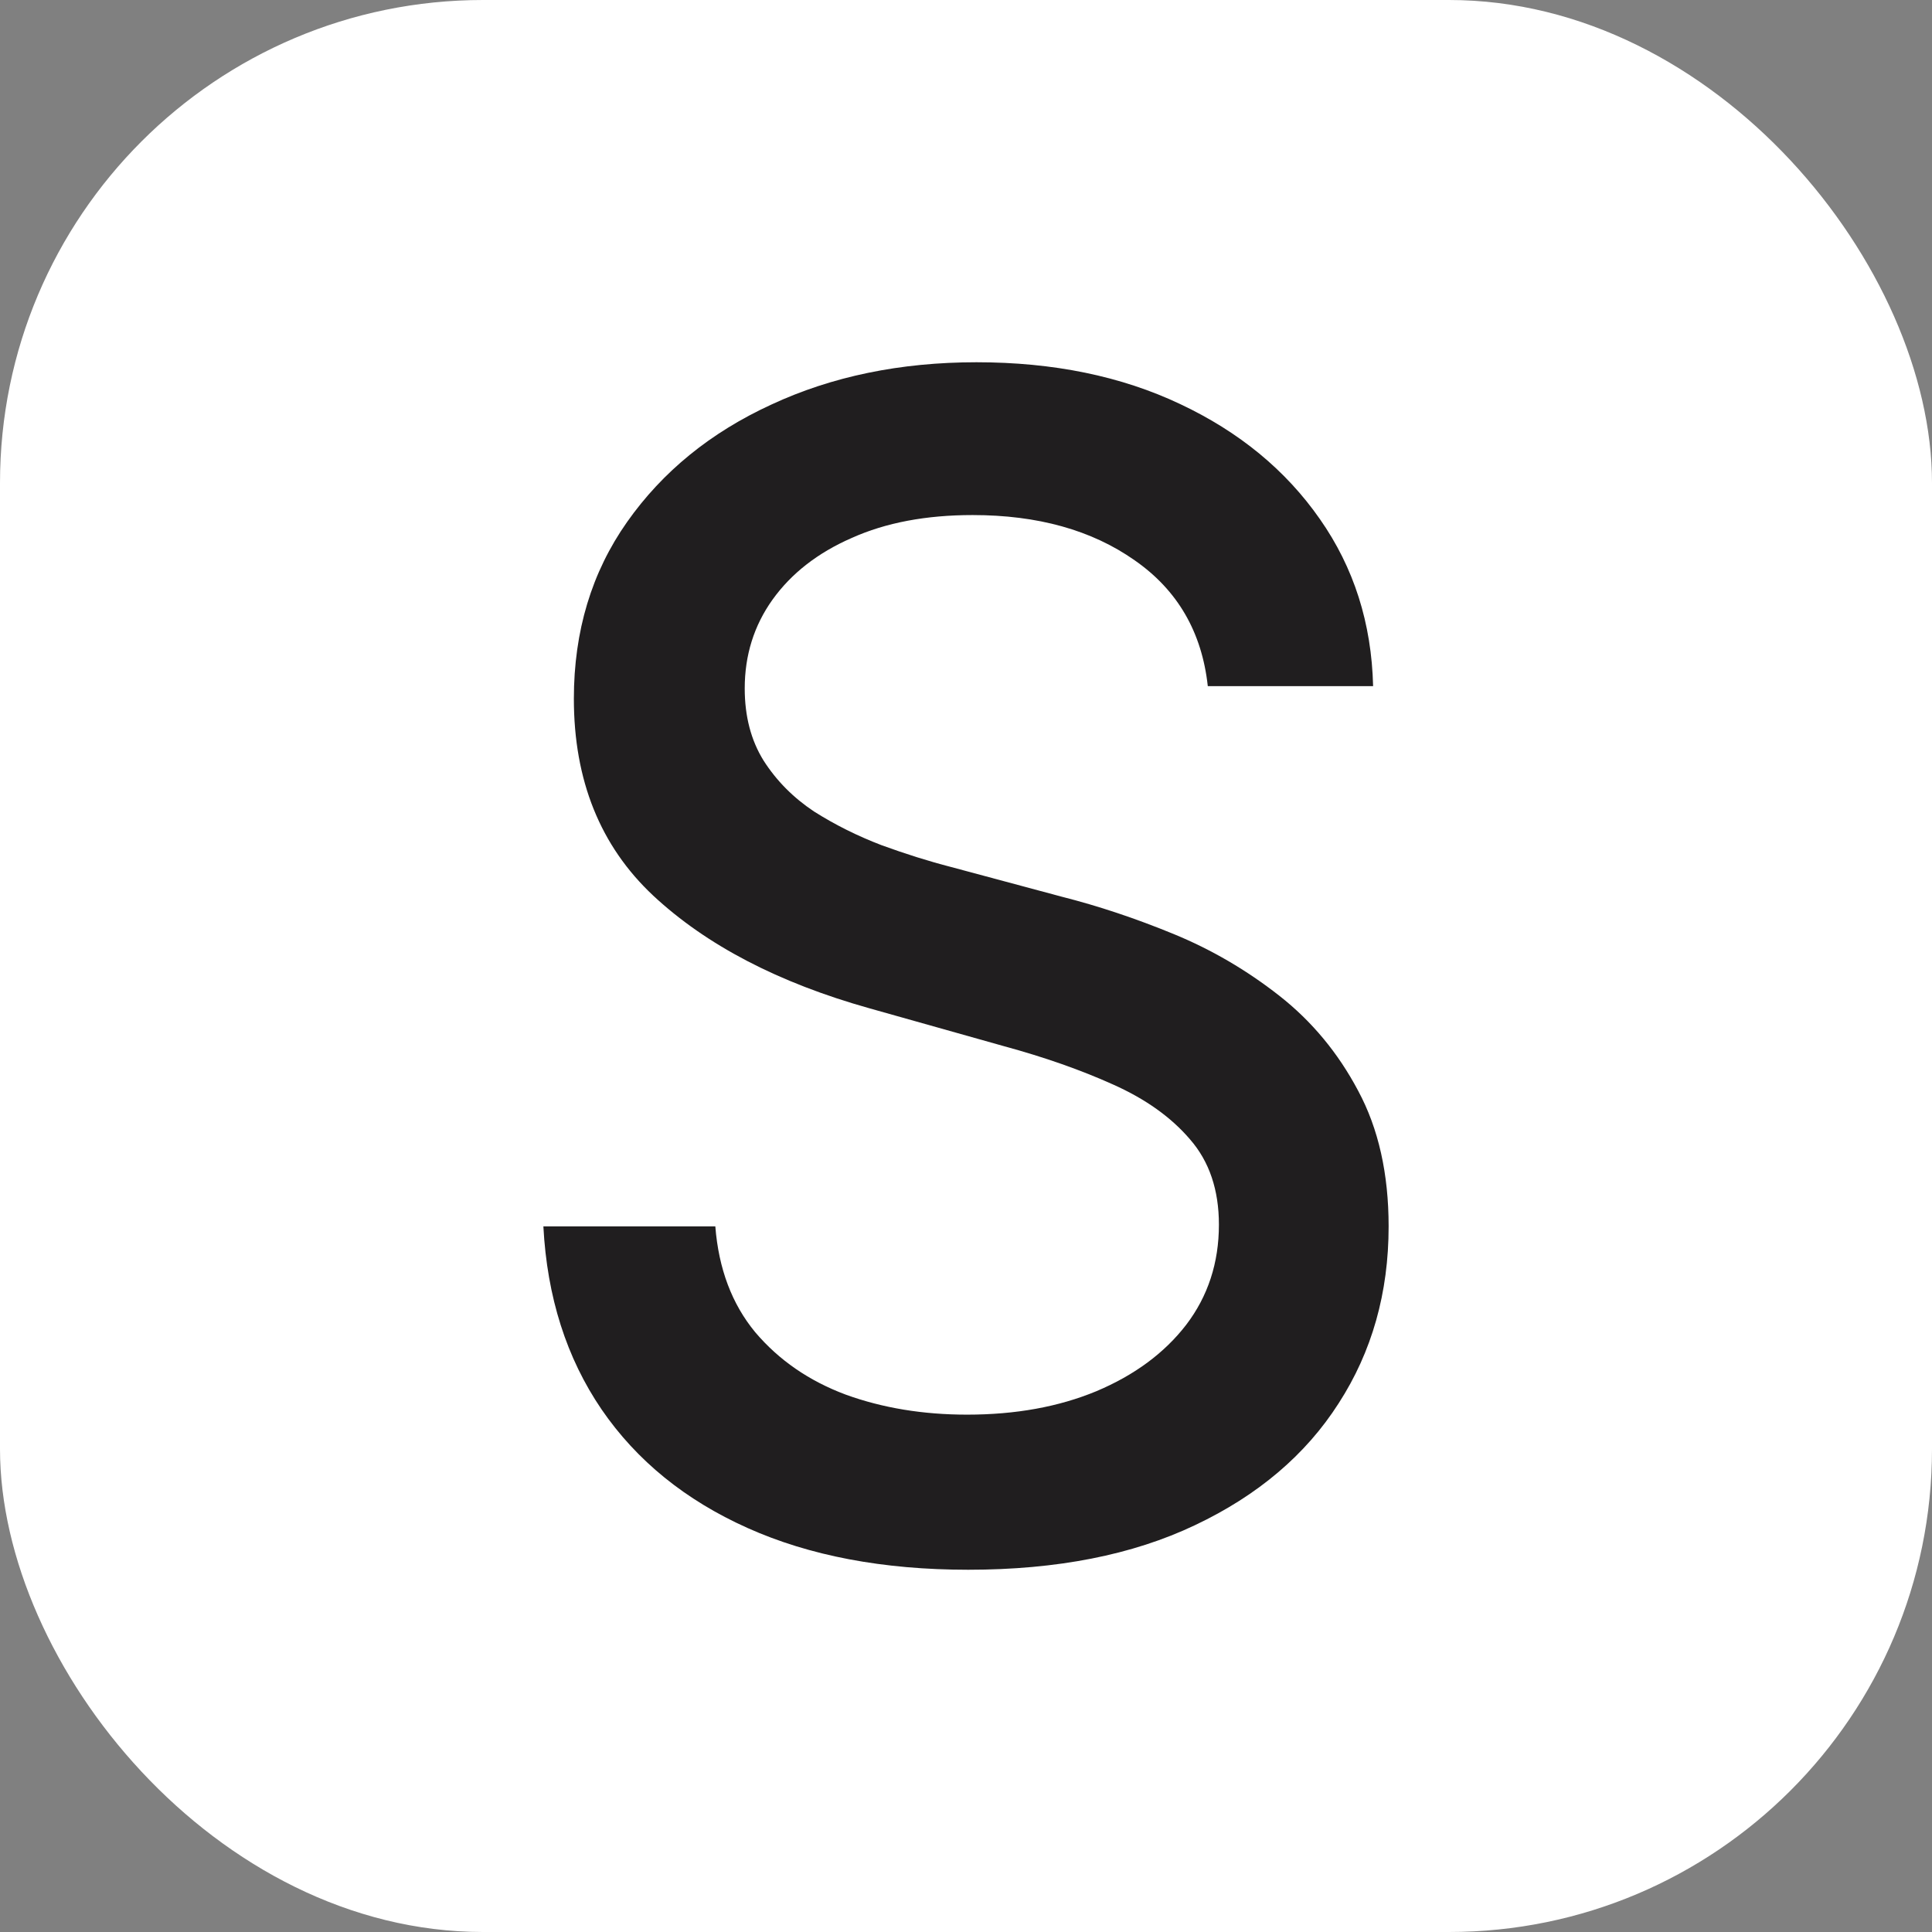 <?xml version="1.0" encoding="UTF-8"?> <svg xmlns="http://www.w3.org/2000/svg" width="32" height="32" viewBox="0 0 32 32" fill="none"><rect x="0" y="0" width="32" height="32" fill="#808080" stroke="none"/><rect width="32" height="32" rx="8" fill="white"></rect><path d="M20.005 11.365C19.907 10.468 19.503 9.773 18.793 9.28C18.082 8.78 17.188 8.531 16.11 8.531C15.339 8.531 14.671 8.657 14.108 8.91C13.544 9.156 13.106 9.498 12.794 9.934C12.488 10.363 12.335 10.853 12.335 11.403C12.335 11.864 12.439 12.262 12.647 12.597C12.861 12.932 13.14 13.213 13.483 13.441C13.832 13.662 14.206 13.848 14.604 14C15.002 14.145 15.384 14.265 15.752 14.36L17.589 14.853C18.189 15.005 18.805 15.21 19.436 15.469C20.067 15.728 20.651 16.07 21.19 16.493C21.729 16.916 22.164 17.441 22.495 18.066C22.832 18.692 23 19.441 23 20.313C23 21.412 22.724 22.389 22.173 23.242C21.628 24.095 20.835 24.768 19.794 25.261C18.759 25.754 17.507 26 16.037 26C14.628 26 13.409 25.769 12.381 25.308C11.352 24.847 10.546 24.193 9.965 23.346C9.383 22.493 9.061 21.482 9 20.313H11.848C11.903 21.014 12.123 21.599 12.509 22.066C12.901 22.528 13.4 22.872 14.007 23.099C14.619 23.321 15.29 23.431 16.018 23.431C16.821 23.431 17.534 23.302 18.159 23.043C18.79 22.777 19.286 22.411 19.647 21.943C20.008 21.469 20.189 20.916 20.189 20.284C20.189 19.709 20.03 19.238 19.711 18.872C19.399 18.506 18.973 18.202 18.434 17.962C17.902 17.722 17.298 17.51 16.625 17.327L14.402 16.701C12.895 16.278 11.701 15.656 10.819 14.834C9.943 14.013 9.505 12.926 9.505 11.573C9.505 10.455 9.799 9.479 10.387 8.645C10.975 7.81 11.771 7.163 12.776 6.701C13.78 6.234 14.913 6 16.174 6C17.448 6 18.572 6.231 19.546 6.692C20.526 7.153 21.297 7.788 21.861 8.597C22.424 9.4 22.718 10.322 22.743 11.365H20.005Z" fill="#201E1F"></path></svg> 